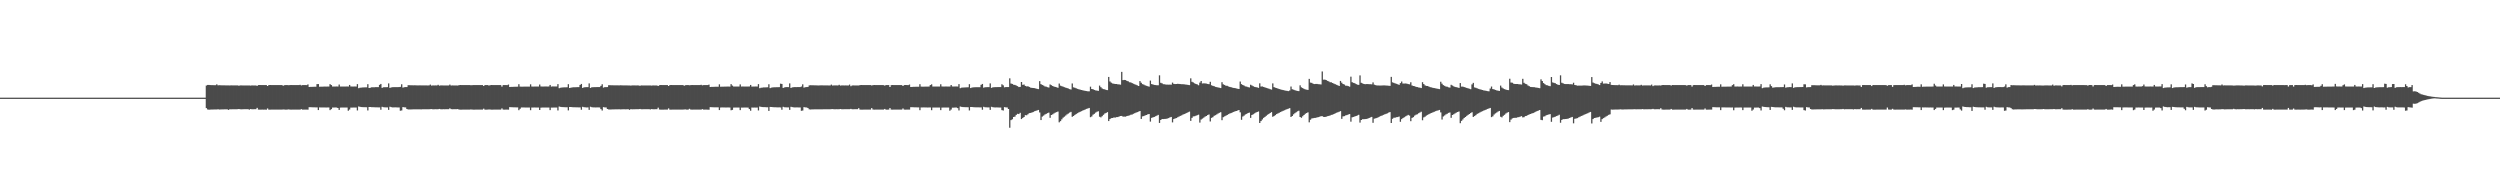 <?xml version="1.0" encoding="UTF-8"?>
<svg xmlns="http://www.w3.org/2000/svg" width="1920" height="150">
  <path d="M0 75.000h1v1.000H0zM1 75.000h1v1.000H1zM2 75.000h1v1.000H2zM3 75.000h1v1.000H3zM4 75.000h1v1.000H4zM5 75.000h1v1.000H5zM6 75.000h1v1.000H6zM7 75.000h1v1.000H7zM8 75.000h1v1.000H8zM9 75.000h1v1.000H9zM10 75.000h1v1.000H10zM11 75.000h1v1.000H11zM12 75.000h1v1.000H12zM13 75.000h1v1.000H13zM14 75.000h1v1.000H14zM15 75.000h1v1.000H15zM16 75.000h1v1.000H16zM17 75.000h1v1.000H17zM18 75.000h1v1.000H18zM19 75.000h1v1.000H19zM20 75.000h1v1.000H20zM21 75.000h1v1.000H21zM22 75.000h1v1.000H22zM23 75.000h1v1.000H23zM24 75.000h1v1.000H24zM25 75.000h1v1.000H25zM26 75.000h1v1.000H26zM27 75.000h1v1.000H27zM28 75.000h1v1.000H28zM29 75.000h1v1.000H29zM30 75.000h1v1.000H30zM31 75.000h1v1.000H31zM32 75.000h1v1.000H32zM33 75.000h1v1.000H33zM34 75.000h1v1.000H34zM35 75.000h1v1.000H35zM36 75.000h1v1.000H36zM37 75.000h1v1.000H37zM38 75.000h1v1.000H38zM39 75.000h1v1.000H39zM40 75.000h1v1.000H40zM41 75.000h1v1.000H41zM42 75.000h1v1.000H42zM43 75.000h1v1.000H43zM44 75.000h1v1.000H44zM45 75.000h1v1.000H45zM46 75.000h1v1.000H46zM47 75.000h1v1.000H47zM48 75.000h1v1.000H48zM49 75.000h1v1.000H49zM50 75.000h1v1.000H50zM51 75.000h1v1.000H51zM52 75.000h1v1.000H52zM53 75.000h1v1.000H53zM54 75.000h1v1.000H54zM55 75.000h1v1.000H55zM56 75.000h1v1.000H56zM57 75.000h1v1.000H57zM58 75.000h1v1.000H58zM59 75.000h1v1.000H59zM60 75.000h1v1.000H60zM61 75.000h1v1.000H61zM62 75.000h1v1.000H62zM63 75.000h1v1.000H63zM64 75.000h1v1.000H64zM65 75.000h1v1.000H65zM66 75.000h1v1.000H66zM67 75.000h1v1.000H67zM68 75.000h1v1.000H68zM69 75.000h1v1.000H69zM70 75.000h1v1.000H70zM71 75.000h1v1.000H71zM72 75.000h1v1.000H72zM73 75.000h1v1.000H73zM74 75.000h1v1.000H74zM75 75.000h1v1.000H75zM76 75.000h1v1.000H76zM77 75.000h1v1.000H77zM78 75.000h1v1.000H78zM79 75.000h1v1.000H79zM80 75.000h1v1.000H80zM81 75.000h1v1.000H81zM82 75.000h1v1.000H82zM83 75.000h1v1.000H83zM84 75.000h1v1.000H84zM85 75.000h1v1.000H85zM86 75.000h1v1.000H86zM87 75.000h1v1.000H87zM88 75.000h1v1.000H88zM89 75.000h1v1.000H89zM90 75.000h1v1.000H90zM91 75.000h1v1.000H91zM92 75.000h1v1.000H92zM93 75.000h1v1.000H93zM94 75.000h1v1.000H94zM95 75.000h1v1.000H95zM96 75.000h1v1.000H96zM97 75.000h1v1.000H97zM98 75.000h1v1.000H98zM99 75.000h1v1.000H99zM100 75.000h1v1.000H100zM101 75.000h1v1.000H101zM102 75.000h1v1.000H102zM103 75.000h1v1.000H103zM104 75.000h1v1.000H104zM105 75.000h1v1.000H105zM106 75.000h1v1.000H106zM107 75.000h1v1.000H107zM108 75.000h1v1.000H108zM109 75.000h1v1.000H109zM110 75.000h1v1.000H110zM111 75.000h1v1.000H111zM112 75.000h1v1.000H112zM113 75.000h1v1.000H113zM114 75.000h1v1.000H114zM115 75.000h1v1.000H115zM116 75.000h1v1.000H116zM117 75.000h1v1.000H117zM118 75.000h1v1.000H118zM119 75.000h1v1.000H119zM120 75.000h1v1.000H120zM121 75.000h1v1.000H121zM122 75.000h1v1.000H122zM123 75.000h1v1.000H123zM124 75.000h1v1.000H124zM125 75.000h1v1.000H125zM126 75.000h1v1.000H126zM127 75.000h1v1.000H127zM128 75.000h1v1.000H128zM129 75.000h1v1.000H129zM130 75.000h1v1.000H130zM131 75.000h1v1.000H131zM132 75.000h1v1.000H132zM133 75.000h1v1.000H133zM134 75.000h1v1.000H134zM135 75.000h1v1.000H135zM136 75.000h1v1.000H136zM137 75.000h1v1.000H137zM138 75.000h1v1.000H138zM139 75.000h1v1.000H139zM140 75.000h1v1.000H140zM141 75.000h1v1.000H141zM142 75.000h1v1.000H142zM143 75.000h1v1.000H143zM144 75.000h1v1.000H144zM145 75.000h1v1.000H145zM146 75.000h1v1.000H146zM147 75.000h1v1.000H147zM148 75.000h1v1.000H148zM149 75.000h1v1.000H149zM150 75.000h1v1.000H150zM151 75.000h1v1.000H151zM152 75.000h1v1.000H152zM153 75.000h1v1.000H153zM154 75.000h1v1.000H154zM155 75.000h1v1.000H155zM156 75.000h1v1.000H156zM157 75.000h1v1.000H157zM158 65.669h1v17.393H158zM159 65.216h1v18.847H159zM160 65.224h1v19.059H160zM161 65.320h1v18.865H161zM162 65.365h1v18.775H162zM163 65.380h1v18.732H163zM164 65.414h1v18.680H164zM165 65.453h1v18.616H165zM166 64.770h1v19.286H166zM167 65.547h1v18.383H167zM168 65.457h1v18.638H168zM169 65.492h1v18.554H169zM170 65.512h1v18.497H170zM171 65.534h1v18.464H171zM172 65.529h1v18.447H172zM173 65.572h1v18.395H173zM174 65.563h1v18.399H174zM175 65.605h1v18.820H175zM176 65.648h1v18.270H176zM177 65.521h1v18.469H177zM178 65.562h1v18.365H178zM179 65.592h1v18.324H179zM180 65.601h1v18.315H180zM181 65.579h1v18.352H181zM182 65.609h1v18.279H182zM183 65.853h1v17.877H183zM184 65.592h1v18.335H184zM185 65.596h1v18.366H185zM186 65.615h1v18.299H186zM187 65.632h1v18.258H187zM188 65.619h1v18.270H188zM189 65.617h1v18.270H189zM190 65.616h1v18.273H190zM191 65.619h1v18.620H191zM192 65.756h1v17.995H192zM193 65.599h1v18.322H193zM194 65.625h1v18.272H194zM195 65.624h1v18.247H195zM196 65.632h1v18.254H196zM197 65.955h1v16.864H197zM198 65.343h1v18.807H198zM199 65.293h1v18.940H199zM200 65.314h1v18.895H200zM201 65.320h1v18.876H201zM202 65.323h1v18.878H202zM203 65.333h1v18.854H203zM204 65.338h1v18.937H204zM205 66.064h1v17.218H205zM206 65.326h1v18.894H206zM207 65.290h1v18.926H207zM208 65.323h1v18.876H208zM209 65.335h1v18.857H209zM210 65.330h1v18.859H210zM211 65.337h1v18.857H211zM212 65.334h1v18.862H212zM213 65.348h1v18.839H213zM214 65.348h1v18.829H214zM215 65.350h1v18.832H215zM216 65.344h1v18.830H216zM217 65.823h1v18.246H217zM218 65.441h1v18.674H218zM219 65.310h1v18.926H219zM220 65.318h1v18.877H220zM221 65.458h1v18.559H221zM222 65.375h1v18.757H222zM223 65.302h1v18.931H223zM224 65.326h1v18.868H224zM225 65.324h1v18.865H225zM226 65.325h1v18.854H226zM227 65.341h1v18.844H227zM228 65.343h1v18.841H228zM229 65.344h1v18.840H229zM230 65.148h1v19.016H230zM231 65.577h1v18.261H231zM232 65.313h1v18.898H232zM233 65.323h1v18.875H233zM234 65.334h1v18.849H234zM235 65.359h1v18.829H235zM236 64.824h1v19.413H236zM237 66.828h1v15.485H237zM238 66.721h1v15.632H238zM239 66.704h1v15.687H239zM240 66.674h1v15.766H240zM241 66.634h1v15.812H241zM242 66.601h1v15.861H242zM243 64.611h1v17.872H243zM244 64.552h1v19.956H244zM245 66.590h1v15.890H245zM246 66.545h1v15.970H246zM247 66.555h1v15.954H247zM248 66.516h1v16.003H248zM249 66.475h1v16.047H249zM250 66.512h1v16.048H250zM251 66.479h1v16.066H251zM252 66.476h1v16.071H252zM253 64.594h1v19.976H253zM254 65.342h1v18.448H254zM255 66.454h1v16.137H255zM256 66.466h1v16.102H256zM257 66.448h1v16.097H257zM258 66.415h1v16.175H258zM259 66.451h1v16.510H259zM260 64.933h1v19.505H260zM261 66.461h1v16.164H261zM262 66.463h1v16.120H262zM263 66.463h1v16.101H263zM264 66.436h1v16.145H264zM265 66.443h1v16.139H265zM266 66.422h1v16.177H266zM267 66.433h1v18.592H267zM268 65.244h1v18.886H268zM269 66.419h1v16.228H269zM270 66.448h1v16.165H270zM271 66.436h1v16.156H271zM272 66.426h1v16.158H272zM273 66.432h1v16.166H273zM274 64.598h1v20.261H274zM275 67.758h1v14.005H275zM276 67.382h1v14.663H276zM277 67.259h1v14.960H277zM278 67.177h1v15.117H278zM279 67.122h1v15.204H279zM280 67.093h1v15.218H280zM281 67.050h1v15.317H281zM282 64.670h1v20.162H282zM283 67.598h1v14.558H283zM284 67.356h1v14.804H284zM285 67.044h1v15.280H285zM286 67.018h1v15.334H286zM287 67.019h1v15.377H287zM288 66.941h1v15.504H288zM289 66.927h1v15.519H289zM290 66.931h1v15.529H290zM291 65.156h1v17.349H291zM292 64.454h1v19.822H292zM293 67.482h1v14.560H293zM294 67.032h1v15.305H294zM295 66.976h1v15.477H295zM296 66.949h1v15.512H296zM297 66.930h1v15.563H297zM298 64.036h1v20.342H298zM299 67.503h1v14.455H299zM300 67.106h1v15.197H300zM301 66.988h1v15.494H301zM302 66.942h1v15.527H302zM303 66.919h1v15.527H303zM304 66.894h1v15.608H304zM305 66.898h1v15.612H305zM306 66.868h1v15.655H306zM307 66.724h1v18.334H307zM308 64.722h1v20.112H308zM309 67.279h1v14.954H309zM310 66.982h1v15.463H310zM311 66.885h1v15.586H311zM312 66.879h1v16.831H312zM313 65.446h1v18.613H313zM314 65.413h1v18.671H314zM315 65.492h1v18.582H315zM316 65.485h1v18.532H316zM317 65.524h1v18.457H317zM318 65.498h1v18.479H318zM319 65.549h1v18.439H319zM320 65.567h1v18.382H320zM321 65.596h1v18.353H321zM322 65.526h1v18.464H322zM323 65.585h1v18.415H323zM324 65.563h1v18.366H324zM325 65.588h1v18.336H325zM326 65.598h1v18.330H326zM327 65.604h1v18.315H327zM328 65.614h1v18.301H328zM329 65.598h1v18.302H329zM330 64.952h1v18.885H330zM331 65.718h1v18.036H331zM332 65.565h1v18.377H332zM333 65.619h1v18.293H333zM334 65.602h1v18.276H334zM335 65.625h1v18.267H335zM336 65.143h1v18.732H336zM337 65.782h1v17.865H337zM338 65.603h1v18.315H338zM339 65.611h1v18.343H339zM340 65.613h1v18.261H340zM341 65.630h1v18.261H341zM342 65.618h1v18.261H342zM343 65.626h1v18.254H343zM344 65.659h1v18.211H344zM345 64.997h1v18.199H345zM346 65.663h1v18.172H346zM347 65.591h1v18.326H347zM348 65.622h1v18.253H348zM349 65.637h1v18.232H349zM350 65.635h1v18.240H350zM351 65.691h1v18.087H351zM352 65.413h1v18.715H352zM353 65.290h1v18.928H353zM354 65.312h1v18.890H354zM355 65.332h1v18.864H355zM356 65.333h1v18.856H356zM357 65.333h1v18.856H357zM358 65.341h1v18.847H358zM359 65.341h1v18.849H359zM360 65.347h1v18.832H360zM361 65.438h1v18.635H361zM362 65.441h1v18.696H362zM363 65.313h1v18.914H363zM364 65.331h1v18.872H364zM365 65.341h1v18.847H365zM366 65.339h1v18.846H366zM367 65.341h1v18.846H367zM368 65.348h1v18.833H368zM369 65.354h1v18.829H369zM370 65.351h1v18.829H370zM371 66.040h1v17.412H371zM372 65.320h1v18.886H372zM373 65.308h1v18.917H373zM374 65.329h1v18.864H374zM375 65.679h1v18.405H375zM376 65.441h1v18.683H376zM377 65.293h1v18.934H377zM378 65.320h1v18.880H378zM379 65.327h1v18.865H379zM380 65.340h1v18.854H380zM381 65.341h1v18.847H381zM382 65.346h1v18.838H382zM383 65.336h1v18.852H383zM384 65.335h1v18.840H384zM385 66.529h1v16.707H385zM386 65.336h1v18.842H386zM387 65.311h1v18.907H387zM388 65.331h1v18.852H388zM389 65.359h1v18.835H389zM390 64.942h1v19.263H390zM391 66.816h1v15.483H391zM392 66.689h1v15.640H392zM393 66.705h1v15.664H393zM394 66.670h1v15.743H394zM395 66.632h1v15.811H395zM396 66.613h1v15.858H396zM397 66.582h1v15.887H397zM398 64.674h1v19.959H398zM399 66.534h1v16.983H399zM400 66.556h1v15.981H400zM401 66.553h1v15.960H401zM402 66.512h1v16.016H402zM403 66.520h1v16.052H403zM404 66.496h1v16.085H404zM405 66.488h1v16.078H405zM406 66.493h1v16.099H406zM407 64.759h1v19.884H407zM408 66.465h1v16.136H408zM409 66.487h1v16.083H409zM410 66.434h1v16.111H410zM411 66.452h1v16.122H411zM412 66.441h1v16.125H412zM413 66.445h1v16.153H413zM414 64.910h1v19.573H414zM415 66.421h1v16.248H415zM416 66.442h1v16.140H416zM417 66.443h1v16.151H417zM418 66.420h1v16.160H418zM419 66.411h1v16.180H419zM420 66.456h1v16.104H420zM421 66.400h1v16.198H421zM422 65.218h1v19.375H422zM423 66.520h1v16.126H423zM424 66.374h1v16.251H424zM425 66.423h1v16.177H425zM426 66.396h1v16.212H426zM427 66.399h1v16.207H427zM428 64.603h1v20.252H428zM429 67.750h1v14.051H429zM430 67.404h1v14.686H430zM431 67.229h1v14.981H431zM432 67.119h1v15.171H432zM433 67.096h1v15.217H433zM434 67.056h1v15.309H434zM435 67.033h1v15.361H435zM436 64.672h1v20.140H436zM437 67.598h1v14.561H437zM438 67.340h1v14.841H438zM439 67.110h1v15.206H439zM440 67.031h1v15.338H440zM441 67.012h1v15.389H441zM442 66.973h1v15.467H442zM443 66.943h1v15.513H443zM444 66.939h1v15.530H444zM445 65.215h1v17.281H445zM446 64.458h1v19.808H446zM447 67.513h1v14.498H447zM448 67.059h1v15.282H448zM449 66.951h1v15.484H449zM450 66.899h1v15.632H450zM451 66.931h1v15.565H451zM452 64.044h1v20.321H452zM453 67.510h1v14.481H453zM454 67.039h1v15.286H454zM455 66.970h1v15.490H455zM456 66.902h1v15.580H456zM457 66.930h1v15.591H457zM458 66.885h1v15.610H458zM459 66.863h1v15.630H459zM460 66.874h1v15.644H460zM461 65.970h1v17.840H461zM462 64.728h1v20.149H462zM463 67.256h1v15.035H463zM464 66.934h1v15.537H464zM465 66.894h1v15.630H465zM466 66.870h1v16.839H466zM467 65.428h1v18.626H467zM468 65.418h1v18.694H468zM469 65.497h1v18.568H469zM470 65.491h1v18.513H470zM471 65.516h1v18.478H471zM472 65.527h1v18.449H472zM473 65.528h1v18.447H473zM474 65.553h1v18.428H474zM475 65.596h1v18.305H475zM476 65.497h1v18.501H476zM477 65.547h1v18.438H477zM478 65.598h1v18.333H478zM479 65.588h1v18.341H479zM480 65.580h1v18.362H480zM481 65.598h1v18.304H481zM482 65.612h1v18.278H482zM483 65.641h1v18.731H483zM484 65.728h1v18.077H484zM485 65.571h1v18.383H485zM486 65.604h1v18.299H486zM487 65.609h1v18.283H487zM488 65.621h1v18.268H488zM489 65.606h1v18.275H489zM490 65.640h1v18.244H490zM491 65.908h1v17.779H491zM492 65.594h1v18.323H492zM493 65.625h1v18.306H493zM494 65.617h1v18.258H494zM495 65.630h1v18.241H495zM496 65.635h1v18.245H496zM497 65.626h1v18.253H497zM498 65.636h1v18.239H498zM499 65.644h1v18.412H499zM500 65.750h1v17.999H500zM501 65.595h1v18.325H501zM502 65.629h1v18.269H502zM503 65.642h1v18.233H503zM504 65.623h1v18.235H504zM505 66.026h1v16.678H505zM506 65.417h1v18.723H506zM507 65.295h1v18.940H507zM508 65.318h1v18.884H508zM509 65.328h1v18.873H509zM510 65.334h1v18.863H510zM511 65.340h1v18.854H511zM512 65.347h1v18.838H512zM513 66.073h1v17.197H513zM514 65.342h1v18.868H514zM515 65.296h1v18.928H515zM516 65.325h1v18.874H516zM517 65.337h1v18.852H517zM518 65.330h1v18.848H518zM519 65.338h1v18.852H519zM520 65.339h1v18.855H520zM521 65.334h1v18.846H521zM522 65.330h1v18.847H522zM523 65.344h1v18.836H523zM524 65.343h1v18.829H524zM525 65.844h1v18.242H525zM526 65.451h1v18.561H526zM527 65.312h1v18.915H527zM528 65.330h1v18.864H528zM529 65.474h1v18.087H529zM530 65.375h1v18.756H530zM531 65.296h1v18.924H531zM532 65.312h1v18.883H532zM533 65.338h1v18.858H533zM534 65.342h1v18.845H534zM535 65.348h1v18.842H535zM536 65.343h1v18.838H536zM537 65.343h1v18.855H537zM538 65.143h1v19.038H538zM539 65.560h1v18.271H539zM540 65.314h1v18.911H540zM541 65.311h1v18.879H541zM542 65.343h1v18.849H542zM543 65.335h1v18.908H543zM544 64.994h1v19.261H544zM545 66.827h1v15.440H545zM546 66.730h1v15.602H546zM547 66.719h1v15.657H547zM548 66.683h1v15.723H548zM549 66.632h1v15.793H549zM550 66.603h1v15.851H550zM551 66.602h1v15.851H551zM552 64.744h1v19.788H552zM553 66.587h1v16.000H553zM554 66.562h1v15.939H554zM555 66.542h1v15.966H555zM556 66.519h1v16.004H556zM557 66.513h1v16.047H557zM558 66.481h1v16.062H558zM559 66.483h1v16.050H559zM560 66.489h1v16.092H560zM561 64.598h1v20.067H561zM562 65.727h1v18.668H562zM563 66.446h1v16.170H563zM564 66.474h1v16.113H564zM565 66.480h1v16.102H565zM566 66.462h1v16.125H566zM567 66.452h1v16.146H567zM568 64.817h1v19.744H568zM569 66.450h1v16.191H569zM570 66.430h1v16.187H570zM571 66.449h1v16.139H571zM572 66.466h1v16.124H572zM573 66.455h1v16.139H573zM574 66.442h1v16.190H574zM575 66.429h1v17.322H575zM576 65.244h1v19.785H576zM577 66.505h1v16.104H577zM578 66.440h1v16.195H578zM579 66.437h1v16.165H579zM580 66.423h1v16.194H580zM581 66.445h1v16.153H581zM582 64.595h1v20.254H582zM583 67.755h1v14.040H583zM584 67.387h1v14.700H584zM585 67.253h1v14.968H585zM586 67.140h1v15.115H586zM587 67.097h1v15.182H587zM588 67.078h1v15.280H588zM589 67.032h1v15.366H589zM590 64.697h1v20.483H590zM591 67.687h1v14.437H591zM592 67.297h1v14.868H592zM593 67.098h1v15.203H593zM594 67.024h1v15.332H594zM595 67.010h1v15.372H595zM596 66.947h1v15.484H596zM597 66.967h1v15.524H597zM598 66.935h1v15.509H598zM599 64.278h1v18.252H599zM600 64.461h1v19.829H600zM601 67.515h1v14.526H601zM602 67.115h1v15.266H602zM603 66.910h1v15.537H603zM604 66.891h1v15.597H604zM605 66.938h1v15.539H605zM606 64.055h1v20.318H606zM607 67.521h1v14.479H607zM608 67.052h1v15.236H608zM609 66.947h1v15.462H609zM610 66.878h1v15.639H610zM611 66.927h1v15.571H611zM612 66.875h1v15.630H612zM613 66.849h1v15.661H613zM614 66.860h1v15.651H614zM615 66.464h1v18.616H615zM616 64.743h1v20.140H616zM617 67.261h1v15.026H617zM618 66.949h1v15.528H618zM619 66.869h1v15.667H619zM620 66.790h1v16.191H620zM621 65.586h1v18.358H621zM622 65.442h1v18.672H622zM623 65.490h1v18.535H623zM624 65.507h1v18.512H624zM625 65.530h1v18.454H625zM626 65.542h1v18.434H626zM627 65.571h1v18.399H627zM628 65.612h1v18.350H628zM629 65.585h1v18.372H629zM630 65.524h1v18.467H630zM631 65.543h1v18.413H631zM632 65.568h1v18.362H632zM633 65.573h1v18.351H633zM634 65.599h1v18.318H634zM635 65.598h1v18.318H635zM636 65.616h1v18.308H636zM637 65.618h1v18.274H637zM638 64.957h1v18.861H638zM639 65.715h1v18.057H639zM640 65.573h1v18.366H640zM641 65.607h1v18.289H641zM642 65.610h1v18.276H642zM643 65.620h1v18.272H643zM644 65.137h1v18.734H644zM645 65.740h1v17.983H645zM646 65.575h1v18.362H646zM647 65.611h1v18.288H647zM648 65.627h1v18.257H648zM649 65.604h1v18.261H649zM650 65.637h1v18.243H650zM651 65.652h1v18.231H651zM652 64.984h1v18.900H652zM653 66.209h1v17.391H653zM654 65.627h1v18.287H654zM655 65.591h1v18.333H655zM656 65.630h1v18.238H656zM657 65.639h1v18.233H657zM658 65.652h1v18.212H658zM659 65.660h1v17.438H659zM660 65.364h1v18.787H660zM661 65.295h1v18.935H661zM662 65.324h1v18.882H662zM663 65.331h1v18.866H663zM664 65.332h1v18.861H664zM665 65.332h1v18.856H665zM666 65.327h1v18.857H666zM667 65.347h1v18.838H667zM668 65.336h1v18.839H668zM669 65.627h1v17.393H669zM670 65.359h1v18.760H670zM671 65.305h1v18.910H671zM672 65.337h1v18.861H672zM673 65.338h1v18.854H673zM674 65.345h1v18.844H674zM675 65.343h1v18.851H675zM676 65.349h1v18.837H676zM677 65.355h1v18.832H677zM678 65.360h1v18.820H678zM679 65.731h1v17.943H679zM680 65.310h1v18.910H680zM681 65.313h1v18.893H681zM682 65.335h1v18.854H682zM683 66.833h1v16.144H683zM684 65.377h1v18.782H684zM685 65.295h1v18.923H685zM686 65.319h1v18.876H686zM687 65.336h1v18.854H687zM688 65.331h1v18.862H688zM689 65.346h1v18.837H689zM690 65.345h1v18.842H690zM691 65.336h1v18.855H691zM692 65.354h1v18.825H692zM693 66.051h1v17.275H693zM694 65.326h1v18.873H694zM695 65.294h1v18.925H695zM696 65.325h1v18.871H696zM697 65.393h1v18.785H697zM698 64.939h1v19.259H698zM699 66.815h1v15.516H699zM700 66.741h1v15.612H700zM701 66.679h1v15.712H701zM702 66.660h1v15.772H702zM703 66.603h1v15.851H703zM704 66.610h1v15.875H704zM705 66.618h1v15.861H705zM706 64.678h1v19.958H706zM707 66.517h1v16.001H707zM708 66.569h1v15.958H708zM709 66.544h1v15.949H709zM710 66.524h1v15.997H710zM711 66.504h1v16.045H711zM712 66.501h1v16.083H712zM713 66.461h1v16.095H713zM714 65.351h1v17.194H714zM715 64.757h1v19.887H715zM716 66.432h1v16.179H716zM717 66.463h1v16.114H717zM718 66.471h1v16.101H718zM719 66.474h1v16.114H719zM720 66.456h1v16.151H720zM721 66.445h1v16.117H721zM722 64.713h1v19.848H722zM723 66.428h1v16.185H723zM724 66.443h1v16.148H724zM725 66.435h1v16.170H725zM726 66.426h1v16.139H726zM727 66.452h1v16.139H727zM728 66.445h1v16.161H728zM729 66.447h1v18.587H729zM730 65.257h1v18.875H730zM731 66.429h1v16.237H731zM732 66.433h1v16.244H732zM733 66.404h1v16.195H733zM734 66.414h1v16.187H734zM735 66.440h1v16.618H735zM736 64.595h1v20.262H736zM737 67.746h1v14.055H737zM738 67.336h1v14.732H738zM739 67.236h1v14.997H739zM740 67.154h1v15.128H740zM741 67.107h1v15.207H741zM742 67.083h1v15.243H742zM743 67.019h1v15.347H743zM744 64.673h1v20.158H744zM745 67.614h1v14.547H745zM746 67.207h1v14.955H746zM747 67.096h1v15.224H747zM748 67.036h1v15.328H748zM749 66.991h1v15.423H749zM750 66.992h1v15.433H750zM751 66.970h1v15.478H751zM752 66.952h1v15.530H752zM753 65.148h1v17.315H753zM754 64.453h1v19.810H754zM755 67.323h1v14.709H755zM756 67.017h1v15.343H756zM757 66.945h1v15.507H757zM758 66.926h1v15.555H758zM759 66.898h1v15.595H759zM760 64.070h1v20.294H760zM761 67.507h1v14.508H761zM762 67.088h1v15.263H762zM763 66.953h1v15.528H763zM764 66.911h1v15.606H764zM765 66.901h1v15.561H765zM766 66.881h1v15.650H766zM767 66.870h1v15.696H767zM768 66.889h1v15.699H768zM769 64.730h1v19.839H769zM770 65.536h1v19.340H770zM771 67.067h1v15.232H771zM772 66.864h1v15.625H772zM773 66.892h1v15.632H773zM774 66.876h1v16.819H774zM775 60.156h1v37.938H775zM776 64.163h1v28.079H776zM777 64.458h1v27.138H777zM778 65.083h1v24.757H778zM779 65.253h1v24.310H779zM780 65.699h1v22.505H780zM781 66.147h1v21.241H781zM782 66.887h1v20.712H782zM783 66.699h1v19.939H783zM784 62.957h1v28.464H784zM785 65.127h1v25.434H785zM786 64.918h1v24.929H786zM787 65.985h1v22.434H787zM788 66.356h1v22.145H788zM789 66.243h1v21.531H789zM790 66.779h1v20.088H790zM791 67.266h1v19.442H791zM792 67.504h1v18.924H792zM793 67.578h1v18.466H793zM794 67.688h1v17.778H794zM795 67.966h1v17.170H795zM796 68.234h1v16.555H796zM797 68.429h1v16.020H797zM798 62.295h1v24.088H798zM799 64.639h1v27.567H799zM800 65.224h1v24.323H800zM801 65.680h1v23.108H801zM802 66.345h1v21.619H802zM803 66.553h1v20.916H803zM804 66.955h1v19.908H804zM805 67.220h1v19.281H805zM806 64.871h1v25.608H806zM807 65.412h1v22.895H807zM808 66.052h1v21.731H808zM809 66.511h1v20.558H809zM810 66.755h1v19.747H810zM811 67.040h1v19.077H811zM812 67.418h1v18.214H812zM813 64.141h1v29.824H813zM814 65.794h1v27.243H814zM815 66.186h1v25.467H815zM816 66.547h1v23.815H816zM817 66.983h1v22.602H817zM818 67.350h1v21.396H818zM819 67.615h1v20.265H819zM820 67.975h1v19.225H820zM821 68.435h1v18.051H821zM822 68.782h1v17.148H822zM823 64.110h1v25.568H823zM824 67.077h1v21.989H824zM825 67.393h1v20.873H825zM826 67.809h1v19.798H826zM827 68.228h1v18.693H827zM828 68.542h1v17.828H828zM829 68.793h1v17.101H829zM830 69.109h1v16.271H830zM831 69.343h1v15.584H831zM832 69.591h1v14.940H832zM833 69.790h1v14.288H833zM834 69.961h1v13.666H834zM835 70.146h1v13.139H835zM836 70.168h1v12.726H836zM837 66.543h1v23.461H837zM838 68.361h1v21.078H838zM839 68.570h1v19.504H839zM840 69.058h1v18.326H840zM841 69.427h1v17.067H841zM842 69.563h1v16.242H842zM843 69.767h1v15.665H843zM844 65.749h1v23.887H844zM845 66.993h1v23.175H845zM846 67.929h1v21.310H846zM847 68.446h1v19.721H847zM848 68.628h1v18.576H848zM849 69.084h1v17.652H849zM850 69.201h1v16.899H850zM851 59.097h1v33.867H851zM852 62.575h1v28.879H852zM853 63.488h1v27.234H853zM854 64.099h1v26.505H854zM855 64.305h1v25.927H855zM856 64.531h1v25.798H856zM857 64.524h1v25.414H857zM858 64.786h1v25.144H858zM859 64.799h1v24.696H859zM860 65.027h1v24.082H860zM861 55.185h1v33.832H861zM862 61.520h1v28.087H862zM863 61.377h1v28.174H863zM864 61.485h1v28.124H864zM865 62.161h1v26.947H865zM866 62.478h1v26.429H866zM867 63.203h1v25.422H867zM868 63.282h1v24.810H868zM869 63.800h1v24.152H869zM870 64.311h1v23.101H870zM871 64.717h1v22.219H871zM872 65.146h1v21.345H872zM873 65.563h1v20.545H873zM874 66.073h1v19.638H874zM875 62.248h1v22.994H875zM876 63.541h1v27.797H876zM877 64.590h1v24.788H877zM878 64.959h1v24.176H878zM879 65.554h1v23.050H879zM880 65.884h1v22.457H880zM881 66.222h1v21.609H881zM882 66.568h1v20.974H882zM883 61.921h1v31.469H883zM884 64.546h1v25.977H884zM885 64.889h1v25.213H885zM886 65.217h1v24.587H886zM887 65.336h1v23.945H887zM888 65.499h1v23.350H888zM889 65.482h1v22.734H889zM890 57.861h1v36.529H890zM891 63.614h1v28.533H891zM892 64.024h1v27.375H892zM893 64.640h1v26.802H893zM894 64.707h1v26.632H894zM895 64.964h1v26.301H895zM896 64.953h1v26.054H896zM897 65.023h1v25.727H897zM898 64.980h1v25.159H898zM899 65.044h1v24.743H899zM900 63.445h1v30.574H900zM901 64.430h1v26.999H901zM902 64.568h1v26.394H902zM903 64.505h1v26.168H903zM904 64.381h1v25.655H904zM905 64.446h1v25.114H905zM906 64.565h1v24.401H906zM907 64.659h1v23.946H907zM908 64.645h1v23.376H908zM909 64.745h1v22.866H909zM910 64.897h1v22.293H910zM911 65.041h1v21.684H911zM912 65.246h1v20.923H912zM913 65.393h1v20.338H913zM914 60.182h1v32.638H914zM915 62.806h1v27.691H915zM916 63.314h1v26.105H916zM917 64.007h1v25.280H917zM918 64.530h1v24.341H918zM919 64.835h1v23.622H919zM920 65.503h1v22.587H920zM921 63.427h1v30.719H921zM922 62.224h1v29.602H922zM923 64.092h1v26.982H923zM924 64.000h1v26.344H924zM925 64.034h1v25.584H925zM926 64.187h1v24.880H926zM927 64.440h1v23.922H927zM928 64.686h1v23.227H928zM929 62.844h1v30.438H929zM930 65.497h1v25.025H930zM931 65.967h1v24.029H931zM932 66.201h1v22.709H932zM933 66.730h1v21.726H933zM934 66.938h1v20.936H934zM935 67.195h1v20.016H935zM936 67.369h1v19.245H936zM937 67.660h1v18.502H937zM938 63.145h1v29.163H938zM939 64.754h1v25.259H939zM940 65.214h1v24.184H940zM941 65.838h1v23.040H941zM942 65.910h1v22.393H942zM943 66.401h1v21.278H943zM944 66.760h1v20.431H944zM945 66.993h1v19.863H945zM946 67.327h1v19.062H946zM947 67.517h1v18.427H947zM948 67.657h1v17.866H948zM949 67.937h1v17.286H949zM950 68.136h1v16.751H950zM951 68.342h1v16.161H951zM952 62.631h1v23.648H952zM953 64.609h1v27.397H953zM954 65.270h1v24.212H954zM955 65.717h1v23.086H955zM956 66.336h1v21.573H956zM957 66.501h1v20.943H957zM958 66.900h1v19.909H958zM959 67.160h1v19.325H959zM960 65.072h1v25.431H960zM961 65.657h1v22.677H961zM962 66.208h1v21.539H962zM963 66.707h1v20.365H963zM964 66.924h1v19.531H964zM965 67.119h1v18.895H965zM966 67.502h1v18.101H966zM967 64.017h1v30.456H967zM968 66.446h1v26.512H968zM969 66.418h1v25.349H969zM970 66.745h1v23.770H970zM971 67.124h1v22.673H971zM972 67.476h1v21.468H972zM973 67.774h1v20.361H973zM974 68.086h1v19.393H974zM975 68.493h1v18.267H975zM976 68.835h1v17.279H976zM977 64.044h1v25.683H977zM978 66.909h1v22.229H978zM979 67.378h1v21.068H979zM980 67.635h1v19.970H980zM981 68.031h1v19.042H981zM982 68.403h1v18.164H982zM983 68.639h1v17.416H983zM984 68.954h1v16.594H984zM985 69.178h1v15.917H985zM986 69.418h1v15.292H986zM987 69.621h1v14.625H987zM988 69.795h1v13.996H988zM989 69.975h1v13.473H989zM990 69.496h1v13.555H990zM991 66.451h1v23.401H991zM992 68.559h1v20.538H992zM993 68.855h1v18.972H993zM994 69.252h1v17.683H994zM995 69.627h1v16.611H995zM996 69.845h1v15.677H996zM997 69.987h1v15.054H997zM998 65.537h1v24.295H998zM999 67.090h1v23.388H999zM1000 67.645h1v21.662H1000zM1001 68.270h1v20.061H1001zM1002 68.662h1v18.704H1002zM1003 68.886h1v17.973H1003zM1004 69.060h1v17.200H1004zM1005 60.567h1v33.386H1005zM1006 63.437h1v28.513H1006zM1007 63.639h1v27.360H1007zM1008 64.317h1v26.475H1008zM1009 64.540h1v26.052H1009zM1010 64.483h1v26.040H1010zM1011 64.485h1v25.701H1011zM1012 64.669h1v25.301H1012zM1013 64.713h1v24.936H1013zM1014 64.870h1v24.371H1014zM1015 54.883h1v34.351H1015zM1016 61.174h1v28.573H1016zM1017 61.132h1v28.702H1017zM1018 61.432h1v28.232H1018zM1019 62.108h1v27.127H1019zM1020 62.442h1v26.613H1020zM1021 63.108h1v25.595H1021zM1022 63.235h1v24.997H1022zM1023 63.751h1v24.300H1023zM1024 64.271h1v23.260H1024zM1025 64.675h1v22.373H1025zM1026 65.110h1v21.482H1026zM1027 65.547h1v20.671H1027zM1028 66.061h1v19.751H1028zM1029 62.152h1v23.188H1029zM1030 63.468h1v27.812H1030zM1031 64.520h1v24.897H1031zM1032 64.895h1v24.293H1032zM1033 65.805h1v22.839H1033zM1034 65.845h1v22.530H1034zM1035 66.172h1v21.715H1035zM1036 66.552h1v21.027H1036zM1037 58.896h1v34.557H1037zM1038 63.107h1v27.017H1038zM1039 63.649h1v26.167H1039zM1040 63.896h1v25.571H1040zM1041 64.545h1v24.554H1041zM1042 65.014h1v23.646H1042zM1043 65.199h1v22.967H1043zM1044 57.895h1v36.273H1044zM1045 63.606h1v28.549H1045zM1046 64.063h1v27.463H1046zM1047 64.534h1v27.006H1047zM1048 64.656h1v26.776H1048zM1049 64.567h1v26.751H1049zM1050 64.568h1v26.495H1050zM1051 64.668h1v25.942H1051zM1052 64.655h1v25.498H1052zM1053 64.772h1v25.007H1053zM1054 63.259h1v31.073H1054zM1055 65.049h1v26.111H1055zM1056 65.404h1v25.463H1056zM1057 65.662h1v24.905H1057zM1058 65.630h1v24.443H1058zM1059 65.680h1v23.918H1059zM1060 65.677h1v23.375H1060zM1061 65.639h1v23.087H1061zM1062 65.566h1v22.666H1062zM1063 65.603h1v22.212H1063zM1064 65.685h1v21.760H1064zM1065 65.725h1v21.296H1065zM1066 65.853h1v20.636H1066zM1067 65.954h1v20.114H1067zM1068 59.042h1v35.444H1068zM1069 63.248h1v27.984H1069zM1070 63.660h1v26.771H1070zM1071 64.070h1v26.316H1071zM1072 64.357h1v25.646H1072zM1073 64.724h1v25.170H1073zM1074 65.201h1v24.309H1074zM1075 63.828h1v29.706H1075zM1076 62.607h1v28.878H1076zM1077 64.148h1v26.544H1077zM1078 64.165h1v25.905H1078zM1079 64.104h1v25.310H1079zM1080 64.267h1v24.588H1080zM1081 64.540h1v23.693H1081zM1082 64.756h1v24.042H1082zM1083 63.167h1v29.911H1083zM1084 65.637h1v24.871H1084zM1085 66.049h1v23.928H1085zM1086 66.181h1v22.592H1086zM1087 66.699h1v21.421H1087zM1088 66.862h1v20.883H1088zM1089 67.181h1v19.805H1089zM1090 67.322h1v19.081H1090zM1091 67.639h1v18.187H1091zM1092 63.120h1v29.268H1092zM1093 64.573h1v25.600H1093zM1094 65.586h1v23.997H1094zM1095 66.007h1v22.766H1095zM1096 66.061h1v22.149H1096zM1097 66.578h1v21.050H1097zM1098 66.952h1v20.126H1098zM1099 67.142h1v19.567H1099zM1100 67.486h1v18.782H1100zM1101 67.649h1v18.189H1101zM1102 67.861h1v17.543H1102zM1103 68.062h1v16.981H1103zM1104 68.261h1v16.520H1104zM1105 68.453h1v15.956H1105zM1106 62.787h1v23.510H1106zM1107 64.279h1v27.543H1107zM1108 65.358h1v24.096H1108zM1109 65.890h1v22.811H1109zM1110 66.467h1v21.376H1110zM1111 66.590h1v20.753H1111zM1112 67.062h1v19.621H1112zM1113 67.293h1v19.105H1113zM1114 65.113h1v25.381H1114zM1115 65.698h1v22.622H1115zM1116 66.291h1v21.464H1116zM1117 66.749h1v20.317H1117zM1118 66.966h1v19.515H1118zM1119 67.196h1v18.830H1119zM1120 67.555h1v18.067H1120zM1121 63.815h1v30.821H1121zM1122 66.531h1v26.315H1122zM1123 66.487h1v25.267H1123zM1124 66.842h1v23.740H1124zM1125 67.191h1v22.656H1125zM1126 67.532h1v21.464H1126zM1127 67.842h1v20.365H1127zM1128 68.138h1v19.422H1128zM1129 68.528h1v18.311H1129zM1130 64.828h1v21.367H1130zM1131 63.641h1v26.162H1131zM1132 67.129h1v22.032H1132zM1133 67.430h1v20.992H1133zM1134 67.841h1v19.627H1134zM1135 68.226h1v18.744H1135zM1136 68.577h1v17.831H1136zM1137 68.799h1v17.042H1137zM1138 69.117h1v16.292H1138zM1139 69.402h1v15.555H1139zM1140 69.607h1v14.950H1140zM1141 69.798h1v14.302H1141zM1142 69.970h1v13.679H1142zM1143 70.158h1v13.144H1143zM1144 67.977h1v14.936H1144zM1145 66.477h1v23.477H1145zM1146 68.421h1v20.926H1146zM1147 68.649h1v19.333H1147zM1148 69.056h1v18.040H1148zM1149 69.450h1v16.977H1149zM1150 69.636h1v16.071H1150zM1151 69.834h1v15.364H1151zM1152 65.721h1v23.954H1152zM1153 67.201h1v22.971H1153zM1154 67.943h1v20.989H1154zM1155 68.450h1v19.708H1155zM1156 68.789h1v18.408H1156zM1157 69.095h1v17.442H1157zM1158 69.214h1v16.878H1158zM1159 60.465h1v33.319H1159zM1160 63.377h1v28.492H1160zM1161 63.565h1v27.386H1161zM1162 64.261h1v26.307H1162zM1163 64.523h1v25.955H1163zM1164 64.535h1v25.948H1164zM1165 64.492h1v25.616H1165zM1166 64.708h1v25.259H1166zM1167 64.760h1v24.854H1167zM1168 64.931h1v24.282H1168zM1169 60.516h1v29.668H1169zM1170 63.595h1v26.438H1170zM1171 64.357h1v24.776H1171zM1172 64.690h1v24.307H1172zM1173 65.631h1v22.689H1173zM1174 66.226h1v21.639H1174zM1175 66.743h1v20.785H1175zM1176 66.843h1v20.235H1176zM1177 66.903h1v19.916H1177zM1178 66.982h1v19.319H1178zM1179 67.248h1v18.555H1179zM1180 67.340h1v17.965H1180zM1181 67.541h1v17.411H1181zM1182 67.714h1v16.742H1182zM1183 60.926h1v31.114H1183zM1184 62.243h1v30.093H1184zM1185 63.792h1v25.781H1185zM1186 64.605h1v24.674H1186zM1187 65.378h1v23.127H1187zM1188 65.546h1v22.673H1188zM1189 65.935h1v21.998H1189zM1190 66.210h1v21.464H1190zM1191 59.112h1v34.413H1191zM1192 63.270h1v27.029H1192zM1193 63.628h1v26.356H1193zM1194 63.947h1v25.636H1194zM1195 64.549h1v24.593H1195zM1196 65.099h1v23.637H1196zM1197 65.289h1v22.847H1197zM1198 57.872h1v36.363H1198zM1199 63.529h1v28.559H1199zM1200 63.984h1v27.493H1200zM1201 64.437h1v27.052H1201zM1202 64.586h1v26.800H1202zM1203 64.574h1v26.698H1203zM1204 64.581h1v26.451H1204zM1205 64.679h1v25.938H1205zM1206 64.670h1v25.487H1206zM1207 64.803h1v24.999H1207zM1208 63.532h1v31.176H1208zM1209 65.274h1v25.985H1209zM1210 65.483h1v25.475H1210zM1211 65.795h1v24.906H1211zM1212 65.740h1v24.328H1212zM1213 65.763h1v23.840H1213zM1214 65.723h1v23.313H1214zM1215 65.696h1v23.012H1215zM1216 65.588h1v22.582H1216zM1217 65.629h1v22.101H1217zM1218 65.690h1v21.673H1218zM1219 65.738h1v21.186H1219zM1220 65.888h1v20.495H1220zM1221 65.982h1v19.976H1221zM1222 59.167h1v35.666H1222zM1223 63.384h1v28.065H1223zM1224 63.877h1v26.747H1224zM1225 64.257h1v26.238H1225zM1226 64.481h1v25.730H1226zM1227 64.822h1v25.207H1227zM1228 65.318h1v24.263H1228zM1229 63.706h1v29.868H1229zM1230 62.513h1v28.964H1230zM1231 64.195h1v26.528H1231zM1232 64.144h1v25.996H1232zM1233 64.122h1v25.302H1233zM1234 64.289h1v24.586H1234zM1235 64.527h1v23.687H1235zM1236 63.007h1v24.791H1236zM1237 65.199h1v18.949H1237zM1238 65.290h1v18.956H1238zM1239 65.306h1v18.842H1239zM1240 65.359h1v18.781H1240zM1241 65.379h1v18.740H1241zM1242 65.415h1v18.684H1242zM1243 65.012h1v19.064H1243zM1244 65.497h1v18.483H1244zM1245 65.427h1v18.659H1245zM1246 65.465h1v18.638H1246zM1247 65.492h1v18.515H1247zM1248 65.515h1v18.484H1248zM1249 65.531h1v18.483H1249zM1250 65.540h1v18.440H1250zM1251 65.549h1v18.415H1251zM1252 65.553h1v18.398H1252zM1253 65.573h1v18.377H1253zM1254 64.861h1v19.040H1254zM1255 65.681h1v18.161H1255zM1256 65.554h1v18.421H1256zM1257 65.563h1v18.353H1257zM1258 65.601h1v18.330H1258zM1259 65.597h1v18.302H1259zM1260 65.116h1v18.779H1260zM1261 65.705h1v18.078H1261zM1262 65.579h1v18.369H1262zM1263 65.589h1v18.341H1263zM1264 65.591h1v18.303H1264zM1265 65.610h1v18.283H1265zM1266 65.607h1v18.280H1266zM1267 65.629h1v18.283H1267zM1268 64.986h1v18.894H1268zM1269 66.171h1v17.448H1269zM1270 65.646h1v18.274H1270zM1271 65.582h1v18.358H1271zM1272 65.622h1v18.256H1272zM1273 65.615h1v18.260H1273zM1274 65.607h1v18.284H1274zM1275 65.673h1v17.437H1275zM1276 65.349h1v18.789H1276zM1277 65.294h1v18.941H1277zM1278 65.309h1v18.900H1278zM1279 65.320h1v18.872H1279zM1280 65.330h1v18.862H1280zM1281 65.338h1v18.857H1281zM1282 65.340h1v18.834H1282zM1283 65.715h1v17.936H1283zM1284 65.301h1v18.922H1284zM1285 65.322h1v18.887H1285zM1286 65.320h1v18.871H1286zM1287 65.335h1v18.857H1287zM1288 65.341h1v18.851H1288zM1289 65.332h1v18.846H1289zM1290 65.340h1v18.849H1290zM1291 65.344h1v18.833H1291zM1292 65.347h1v18.834H1292zM1293 65.340h1v18.844H1293zM1294 65.357h1v18.816H1294zM1295 65.732h1v17.935H1295zM1296 65.311h1v18.913H1296zM1297 65.320h1v18.886H1297zM1298 65.340h1v18.856H1298zM1299 66.519h1v16.461H1299zM1300 65.374h1v18.791H1300zM1301 65.293h1v18.917H1301zM1302 65.334h1v18.865H1302zM1303 65.338h1v18.854H1303zM1304 65.321h1v18.866H1304zM1305 65.337h1v18.840H1305zM1306 65.342h1v18.842H1306zM1307 65.351h1v18.831H1307zM1308 65.344h1v18.831H1308zM1309 66.050h1v17.275H1309zM1310 65.339h1v18.883H1310zM1311 65.315h1v18.904H1311zM1312 65.339h1v18.848H1312zM1313 65.376h1v18.795H1313zM1314 64.947h1v19.252H1314zM1315 66.798h1v15.493H1315zM1316 66.715h1v15.621H1316zM1317 66.698h1v15.689H1317zM1318 66.642h1v15.779H1318zM1319 66.607h1v15.817H1319zM1320 66.634h1v15.798H1320zM1321 64.753h1v19.845H1321zM1322 66.620h1v15.845H1322zM1323 66.574h1v15.932H1323zM1324 66.542h1v15.955H1324zM1325 66.549h1v15.982H1325zM1326 66.518h1v16.020H1326zM1327 66.518h1v16.034H1327zM1328 66.496h1v16.048H1328zM1329 66.477h1v16.089H1329zM1330 65.385h1v17.159H1330zM1331 64.689h1v19.998H1331zM1332 66.458h1v16.155H1332zM1333 66.475h1v16.095H1333zM1334 66.428h1v16.143H1334zM1335 66.485h1v16.089H1335zM1336 66.438h1v16.119H1336zM1337 66.465h1v16.118H1337zM1338 64.710h1v19.859H1338zM1339 66.441h1v16.166H1339zM1340 66.449h1v16.161H1340zM1341 66.451h1v16.117H1341zM1342 66.435h1v16.129H1342zM1343 66.445h1v16.158H1343zM1344 66.445h1v16.158H1344zM1345 66.446h1v18.584H1345zM1346 65.249h1v18.884H1346zM1347 66.412h1v16.207H1347zM1348 66.428h1v16.223H1348zM1349 66.444h1v16.150H1349zM1350 66.432h1v16.167H1350zM1351 66.426h1v16.632H1351zM1352 64.589h1v20.271H1352zM1353 67.740h1v14.063H1353zM1354 67.318h1v14.723H1354zM1355 67.188h1v15.012H1355zM1356 67.142h1v15.158H1356zM1357 67.109h1v15.229H1357zM1358 67.073h1v15.289H1358zM1359 64.764h1v19.684H1359zM1360 66.170h1v15.887H1360zM1361 67.341h1v14.829H1361zM1362 67.162h1v15.155H1362zM1363 67.013h1v15.413H1363zM1364 66.988h1v15.445H1364zM1365 66.956h1v15.462H1365zM1366 66.959h1v15.532H1366zM1367 66.929h1v15.532H1367zM1368 66.922h1v15.581H1368zM1369 66.880h1v16.627H1369zM1370 64.854h1v19.833H1370zM1371 67.311h1v14.740H1371zM1372 67.016h1v15.399H1372zM1373 66.954h1v15.486H1373zM1374 66.859h1v15.631H1374zM1375 66.902h1v15.603H1375zM1376 64.047h1v20.313H1376zM1377 67.481h1v14.501H1377zM1378 67.059h1v15.287H1378zM1379 66.982h1v15.481H1379zM1380 66.905h1v15.592H1380zM1381 66.895h1v15.583H1381zM1382 66.861h1v15.675H1382zM1383 66.868h1v15.659H1383zM1384 66.816h1v15.699H1384zM1385 64.726h1v19.839H1385zM1386 64.750h1v20.126H1386zM1387 67.100h1v15.163H1387zM1388 66.895h1v15.596H1388zM1389 66.894h1v15.625H1389zM1390 66.889h1v16.829H1390zM1391 65.451h1v18.622H1391zM1392 65.421h1v18.663H1392zM1393 65.458h1v18.569H1393zM1394 65.496h1v18.502H1394zM1395 65.525h1v18.450H1395zM1396 65.519h1v18.448H1396zM1397 65.558h1v18.412H1397zM1398 65.156h1v18.800H1398zM1399 65.653h1v18.216H1399zM1400 65.522h1v18.493H1400zM1401 65.575h1v18.380H1401zM1402 65.583h1v18.349H1402zM1403 65.566h1v18.360H1403zM1404 65.589h1v18.324H1404zM1405 65.604h1v18.314H1405zM1406 65.580h1v18.316H1406zM1407 65.770h1v18.013H1407zM1408 65.696h1v18.096H1408zM1409 65.577h1v18.356H1409zM1410 65.609h1v18.303H1410zM1411 65.619h1v18.284H1411zM1412 65.596h1v18.296H1412zM1413 65.622h1v18.268H1413zM1414 65.631h1v18.256H1414zM1415 65.782h1v17.897H1415zM1416 65.610h1v18.334H1416zM1417 65.604h1v18.277H1417zM1418 65.630h1v18.257H1418zM1419 65.625h1v18.253H1419zM1420 65.637h1v18.243H1420zM1421 65.648h1v18.232H1421zM1422 65.654h1v18.224H1422zM1423 65.653h1v18.401H1423zM1424 65.758h1v17.992H1424zM1425 65.584h1v18.326H1425zM1426 65.603h1v18.270H1426zM1427 65.628h1v18.252H1427zM1428 65.629h1v18.230H1428zM1429 66.764h1v16.152H1429zM1430 65.356h1v18.816H1430zM1431 65.295h1v18.938H1431zM1432 65.326h1v18.881H1432zM1433 65.330h1v18.867H1433zM1434 65.330h1v18.868H1434zM1435 65.324h1v18.866H1435zM1436 65.344h1v18.831H1436zM1437 66.076h1v17.539H1437zM1438 65.296h1v18.918H1438zM1439 65.313h1v18.911H1439zM1440 65.320h1v18.880H1440zM1441 65.344h1v18.841H1441zM1442 65.337h1v18.851H1442zM1443 65.337h1v18.853H1443zM1444 65.343h1v18.839H1444zM1445 65.348h1v18.829H1445zM1446 65.340h1v18.846H1446zM1447 65.355h1v18.836H1447zM1448 65.359h1v18.817H1448zM1449 65.838h1v16.733H1449zM1450 65.384h1v18.746H1450zM1451 65.323h1v18.905H1451zM1452 65.320h1v18.878H1452zM1453 66.718h1v16.827H1453zM1454 65.371h1v18.792H1454zM1455 65.313h1v18.908H1455zM1456 65.326h1v18.869H1456zM1457 65.328h1v18.865H1457zM1458 65.338h1v18.850H1458zM1459 65.352h1v18.836H1459zM1460 65.349h1v18.834H1460zM1461 65.344h1v18.838H1461zM1462 65.149h1v19.019H1462zM1463 65.560h1v18.444H1463zM1464 65.313h1v18.915H1464zM1465 65.332h1v18.867H1465zM1466 65.338h1v18.859H1466zM1467 65.367h1v18.768H1467zM1468 64.824h1v19.405H1468zM1469 66.807h1v15.501H1469zM1470 66.757h1v15.571H1470zM1471 66.712h1v15.655H1471zM1472 66.627h1v15.777H1472zM1473 66.634h1v15.804H1473zM1474 66.660h1v15.784H1474zM1475 64.748h1v19.779H1475zM1476 66.650h1v15.855H1476zM1477 66.581h1v15.936H1477zM1478 66.565h1v15.922H1478zM1479 66.518h1v16.021H1479zM1480 66.526h1v15.989H1480zM1481 66.497h1v16.071H1481zM1482 66.501h1v16.050H1482zM1483 66.492h1v16.074H1483zM1484 66.462h1v16.124H1484zM1485 64.301h1v20.208H1485zM1486 65.708h1v17.927H1486zM1487 66.470h1v16.131H1487zM1488 66.451h1v16.120H1488zM1489 66.466h1v16.103H1489zM1490 66.481h1v16.105H1490zM1491 66.473h1v16.133H1491zM1492 64.818h1v19.740H1492zM1493 66.409h1v16.257H1493zM1494 66.448h1v16.142H1494zM1495 66.444h1v16.141H1495zM1496 66.446h1v16.121H1496zM1497 66.437h1v16.152H1497zM1498 66.451h1v16.168H1498zM1499 66.454h1v18.139H1499zM1500 65.228h1v18.981H1500zM1501 66.382h1v16.234H1501zM1502 66.423h1v16.212H1502zM1503 66.440h1v16.150H1503zM1504 66.441h1v16.159H1504zM1505 66.439h1v17.559H1505zM1506 64.516h1v20.424H1506zM1507 67.741h1v14.041H1507zM1508 67.307h1v14.746H1508zM1509 67.183h1v15.010H1509zM1510 67.147h1v15.124H1510zM1511 67.092h1v15.208H1511zM1512 67.063h1v15.293H1512zM1513 67.026h1v15.335H1513zM1514 64.696h1v20.479H1514zM1515 67.612h1v14.366H1515zM1516 67.234h1v14.930H1516zM1517 67.115h1v15.212H1517zM1518 67.061h1v15.309H1518zM1519 66.982h1v15.430H1519zM1520 66.959h1v15.478H1520zM1521 66.947h1v15.510H1521zM1522 66.906h1v15.582H1522zM1523 64.278h1v18.224H1523zM1524 64.466h1v19.831H1524zM1525 67.306h1v14.731H1525zM1526 67.040h1v15.335H1526zM1527 66.956h1v15.524H1527zM1528 66.893h1v15.611H1528zM1529 66.932h1v15.554H1529zM1530 64.054h1v20.322H1530zM1531 67.510h1v14.456H1531zM1532 67.094h1v15.246H1532zM1533 66.947h1v15.490H1533zM1534 66.863h1v15.619H1534zM1535 66.872h1v15.636H1535zM1536 66.884h1v15.658H1536zM1537 66.895h1v15.600H1537zM1538 66.880h1v15.666H1538zM1539 66.460h1v18.623H1539zM1540 64.745h1v20.132H1540zM1541 67.268h1v14.999H1541zM1542 66.915h1v15.546H1542zM1543 66.858h1v15.656H1543zM1544 65.329h1v17.702H1544zM1545 65.508h1v18.418H1545zM1546 65.426h1v18.672H1546zM1547 65.500h1v18.526H1547zM1548 65.527h1v18.468H1548zM1549 65.522h1v18.454H1549zM1550 65.525h1v18.436H1550zM1551 65.563h1v18.397H1551zM1552 65.598h1v18.411H1552zM1553 65.542h1v18.458H1553zM1554 65.547h1v18.403H1554zM1555 65.562h1v18.383H1555zM1556 65.566h1v18.364H1556zM1557 65.595h1v18.317H1557zM1558 65.599h1v18.314H1558zM1559 65.591h1v18.320H1559zM1560 65.590h1v18.310H1560zM1561 65.598h1v18.313H1561zM1562 65.194h1v18.526H1562zM1563 65.707h1v18.066H1563zM1564 65.592h1v18.347H1564zM1565 65.619h1v18.272H1565zM1566 65.605h1v18.291H1566zM1567 65.623h1v18.275H1567zM1568 65.669h1v18.197H1568zM1569 65.716h1v18.011H1569zM1570 65.591h1v18.331H1570zM1571 65.609h1v18.285H1571zM1572 65.611h1v18.294H1572zM1573 65.633h1v18.258H1573zM1574 65.623h1v18.254H1574zM1575 65.628h1v18.243H1575zM1576 64.984h1v18.889H1576zM1577 65.840h1v17.861H1577zM1578 65.608h1v18.290H1578zM1579 65.599h1v18.313H1579zM1580 65.622h1v18.265H1580zM1581 65.630h1v18.254H1581zM1582 65.650h1v18.219H1582zM1583 66.351h1v16.757H1583zM1584 65.322h1v18.869H1584zM1585 65.289h1v18.947H1585zM1586 65.320h1v18.888H1586zM1587 65.328h1v18.874H1587zM1588 65.331h1v18.866H1588zM1589 65.343h1v18.841H1589zM1590 65.184h1v19.000H1590zM1591 65.558h1v18.304H1591zM1592 65.308h1v18.913H1592zM1593 65.318h1v18.882H1593zM1594 65.331h1v18.861H1594zM1595 65.336h1v18.848H1595zM1596 65.334h1v18.851H1596zM1597 65.335h1v18.858H1597zM1598 65.341h1v18.848H1598zM1599 65.345h1v18.840H1599zM1600 65.340h1v18.841H1600zM1601 65.357h1v18.825H1601zM1602 65.374h1v18.811H1602zM1603 65.744h1v18.107H1603zM1604 65.302h1v18.911H1604zM1605 65.304h1v18.907H1605zM1606 65.345h1v18.850H1606zM1607 66.419h1v16.946H1607zM1608 65.337h1v18.829H1608zM1609 65.293h1v18.925H1609zM1610 65.332h1v18.863H1610zM1611 65.334h1v18.852H1611zM1612 65.331h1v18.857H1612zM1613 65.340h1v18.847H1613zM1614 65.346h1v18.843H1614zM1615 65.337h1v18.840H1615zM1616 65.346h1v18.827H1616zM1617 66.062h1v17.588H1617zM1618 65.311h1v18.895H1618zM1619 65.315h1v18.901H1619zM1620 65.348h1v18.845H1620zM1621 65.391h1v18.695H1621zM1622 64.944h1v19.259H1622zM1623 66.817h1v15.504H1623zM1624 66.737h1v15.635H1624zM1625 66.659h1v15.721H1625zM1626 66.606h1v15.789H1626zM1627 66.640h1v15.774H1627zM1628 66.641h1v15.811H1628zM1629 64.745h1v19.856H1629zM1630 66.583h1v15.927H1630zM1631 66.569h1v15.932H1631zM1632 66.517h1v15.991H1632zM1633 66.514h1v15.991H1633zM1634 66.518h1v16.015H1634zM1635 66.510h1v16.043H1635zM1636 66.489h1v16.061H1636zM1637 66.503h1v16.052H1637zM1638 65.343h1v19.299H1638zM1639 64.758h1v19.384H1639zM1640 66.464h1v16.117H1640zM1641 66.500h1v16.090H1641zM1642 66.431h1v16.124H1642zM1643 66.477h1v16.101H1643zM1644 66.474h1v16.124H1644zM1645 66.163h1v16.417H1645zM1646 64.910h1v19.569H1646zM1647 66.424h1v16.212H1647zM1648 66.456h1v16.127H1648zM1649 66.440h1v16.157H1649zM1650 66.457h1v16.128H1650zM1651 66.428h1v16.184H1651zM1652 66.442h1v16.130H1652zM1653 66.456h1v18.570H1653zM1654 65.251h1v18.878H1654zM1655 66.411h1v16.236H1655zM1656 66.431h1v16.141H1656zM1657 66.436h1v16.143H1657zM1658 66.428h1v16.157H1658zM1659 66.414h1v16.628H1659zM1660 64.595h1v20.265H1660zM1661 67.618h1v14.144H1661zM1662 67.320h1v14.749H1662zM1663 67.227h1v14.989H1663zM1664 67.142h1v15.247H1664zM1665 67.116h1v15.203H1665zM1666 67.057h1v15.285H1666zM1667 64.766h1v19.682H1667zM1668 67.618h1v14.431H1668zM1669 67.232h1v14.937H1669zM1670 67.069h1v15.270H1670zM1671 67.000h1v15.368H1671zM1672 66.995h1v15.418H1672zM1673 66.965h1v15.484H1673zM1674 66.942h1v15.528H1674zM1675 66.930h1v15.528H1675zM1676 66.898h1v15.595H1676zM1677 66.857h1v16.693H1677zM1678 64.851h1v19.834H1678zM1679 67.308h1v14.752H1679zM1680 67.033h1v15.365H1680zM1681 66.931h1v15.537H1681zM1682 66.938h1v15.530H1682zM1683 64.047h1v18.439H1683zM1684 64.506h1v19.871H1684zM1685 67.468h1v14.583H1685zM1686 67.043h1v15.322H1686zM1687 66.929h1v15.525H1687zM1688 66.910h1v15.553H1688zM1689 66.901h1v15.619H1689zM1690 66.889h1v15.636H1690zM1691 66.878h1v15.662H1691zM1692 66.866h1v15.686H1692zM1693 64.726h1v20.151H1693zM1694 66.225h1v18.030H1694zM1695 67.060h1v15.248H1695zM1696 66.884h1v15.609H1696zM1697 66.903h1v15.627H1697zM1698 66.657h1v17.049H1698zM1699 65.439h1v18.627H1699zM1700 65.436h1v18.674H1700zM1701 65.474h1v18.541H1701zM1702 65.500h1v18.491H1702zM1703 65.535h1v18.465H1703zM1704 65.544h1v18.429H1704zM1705 65.561h1v18.404H1705zM1706 64.859h1v18.960H1706zM1707 65.630h1v18.223H1707zM1708 65.532h1v18.467H1708zM1709 65.567h1v18.377H1709zM1710 65.589h1v18.333H1710zM1711 65.590h1v18.336H1711zM1712 65.607h1v18.326H1712zM1713 65.594h1v18.319H1713zM1714 65.615h1v18.284H1714zM1715 65.758h1v17.789H1715zM1716 65.689h1v18.190H1716zM1717 65.562h1v18.404H1717zM1718 65.610h1v18.279H1718zM1719 65.609h1v18.283H1719zM1720 65.628h1v18.260H1720zM1721 65.618h1v18.269H1721zM1722 65.673h1v18.156H1722zM1723 65.770h1v17.958H1723zM1724 65.594h1v18.328H1724zM1725 65.606h1v18.309H1725zM1726 65.632h1v18.252H1726zM1727 65.614h1v18.297H1727zM1728 65.630h1v18.247H1728zM1729 65.637h1v18.238H1729zM1730 65.645h1v18.233H1730zM1731 65.673h1v18.368H1731zM1732 65.760h1v17.990H1732zM1733 65.579h1v18.318H1733zM1734 65.607h1v18.278H1734zM1735 65.624h1v18.256H1735zM1736 65.624h1v18.248H1736zM1737 66.361h1v16.556H1737zM1738 65.309h1v18.861H1738zM1739 65.301h1v18.937H1739zM1740 65.318h1v18.880H1740zM1741 65.320h1v18.879H1741zM1742 65.335h1v18.864H1742zM1743 65.348h1v18.841H1743zM1744 65.346h1v18.928H1744zM1745 65.724h1v17.911H1745zM1746 65.290h1v18.931H1746zM1747 65.328h1v18.889H1747zM1748 65.327h1v18.869H1748zM1749 65.334h1v18.853H1749zM1750 65.341h1v18.849H1750zM1751 65.345h1v18.836H1751zM1752 65.341h1v18.846H1752zM1753 65.339h1v18.835H1753zM1754 65.357h1v18.831H1754zM1755 65.346h1v18.839H1755zM1756 65.339h1v18.843H1756zM1757 66.467h1v16.419H1757zM1758 65.378h1v18.783H1758zM1759 65.320h1v18.905H1759zM1760 65.347h1v18.848H1760zM1761 66.515h1v16.814H1761zM1762 65.322h1v18.860H1762zM1763 65.299h1v18.929H1763zM1764 65.327h1v18.870H1764zM1765 65.328h1v18.861H1765zM1766 65.349h1v18.855H1766zM1767 65.341h1v18.847H1767zM1768 65.348h1v18.844H1768zM1769 65.337h1v18.857H1769zM1770 65.147h1v18.917H1770zM1771 65.447h1v18.562H1771zM1772 65.308h1v18.911H1772zM1773 65.332h1v18.868H1773zM1774 65.336h1v18.850H1774zM1775 65.469h1v18.663H1775zM1776 64.822h1v19.413H1776zM1777 66.787h1v15.572H1777zM1778 66.717h1v15.628H1778zM1779 66.681h1v15.711H1779zM1780 66.669h1v15.743H1780zM1781 66.622h1v15.841H1781zM1782 65.903h1v16.502H1782zM1783 64.653h1v19.900H1783zM1784 66.614h1v15.873H1784zM1785 66.573h1v15.917H1785zM1786 66.547h1v15.946H1786zM1787 66.530h1v15.974H1787zM1788 66.526h1v16.005H1788zM1789 66.509h1v16.019H1789zM1790 66.494h1v16.055H1790zM1791 66.474h1v16.069H1791zM1792 66.473h1v16.090H1792zM1793 64.419h1v20.093H1793zM1794 66.346h1v17.339H1794zM1795 66.448h1v16.155H1795zM1796 66.425h1v16.129H1796zM1797 66.462h1v16.107H1797zM1798 66.474h1v16.114H1798zM1799 65.450h1v17.136H1799zM1800 64.819h1v19.738H1800zM1801 66.417h1v16.196H1801zM1802 66.467h1v16.139H1802zM1803 66.455h1v16.132H1803zM1804 66.445h1v16.160H1804zM1805 66.454h1v16.142H1805zM1806 66.463h1v16.148H1806zM1807 66.477h1v18.127H1807zM1808 65.212h1v18.997H1808zM1809 66.406h1v16.250H1809zM1810 66.433h1v16.158H1810zM1811 66.409h1v16.168H1811zM1812 66.431h1v16.170H1812zM1813 66.466h1v16.596H1813zM1814 64.603h1v20.261H1814zM1815 67.624h1v14.157H1815zM1816 67.318h1v14.758H1816zM1817 67.216h1v14.996H1817zM1818 67.136h1v15.144H1818zM1819 67.123h1v15.212H1819zM1820 67.070h1v15.277H1820zM1821 67.052h1v15.321H1821zM1822 64.668h1v20.135H1822zM1823 67.601h1v14.240H1823zM1824 67.204h1v15.003H1824zM1825 67.081h1v15.268H1825zM1826 66.999h1v15.413H1826zM1827 66.989h1v15.488H1827zM1828 66.951h1v15.474H1828zM1829 66.957h1v15.487H1829zM1830 66.941h1v15.575H1830zM1831 64.268h1v18.207H1831zM1832 64.465h1v19.825H1832zM1833 67.314h1v14.755H1833zM1834 67.023h1v15.365H1834zM1835 66.962h1v15.512H1835zM1836 66.884h1v15.604H1836zM1837 64.571h1v17.897H1837zM1838 64.499h1v19.811H1838zM1839 67.491h1v14.500H1839zM1840 67.018h1v15.332H1840zM1841 66.931h1v15.533H1841zM1842 66.927h1v15.578H1842zM1843 66.877h1v15.619H1843zM1844 66.912h1v15.585H1844zM1845 66.868h1v15.630H1845zM1846 66.861h1v15.736H1846zM1847 64.707h1v20.359H1847zM1848 66.058h1v18.775H1848zM1849 67.172h1v15.126H1849zM1850 66.914h1v15.523H1850zM1851 66.906h1v15.613H1851zM1852 65.327h1v17.360H1852zM1853 70.208h1v9.393H1853zM1854 70.074h1v9.665H1854zM1855 70.222h1v9.399H1855zM1856 70.649h1v8.591H1856zM1857 71.244h1v7.482H1857zM1858 71.838h1v6.355H1858zM1859 72.380h1v5.287H1859zM1860 72.588h1v4.701H1860zM1861 72.894h1v4.174H1861zM1862 73.172h1v3.603H1862zM1863 73.433h1v3.108H1863zM1864 73.656h1v2.657H1864zM1865 73.859h1v2.255H1865zM1866 74.044h1v1.886H1866zM1867 74.185h1v1.578H1867zM1868 74.339h1v1.298H1868zM1869 74.452h1v1.053H1869zM1870 74.574h1v1.000H1870zM1871 74.663h1v1.000H1871zM1872 74.748h1v1.000H1872zM1873 74.834h1v1.000H1873zM1874 74.923h1v1.000H1874zM1875 74.998h1v1.000H1875zM1876 75.000h1v1.000H1876zM1877 75.000h1v1.000H1877zM1878 75.000h1v1.000H1878zM1879 75.000h1v1.000H1879zM1880 75.000h1v1.000H1880zM1881 75.000h1v1.000H1881zM1882 75.000h1v1.000H1882zM1883 75.000h1v1.000H1883zM1884 75.000h1v1.000H1884zM1885 75.000h1v1.000H1885zM1886 75.000h1v1.000H1886zM1887 75.000h1v1.000H1887zM1888 75.000h1v1.000H1888zM1889 75.000h1v1.000H1889zM1890 75.000h1v1.000H1890zM1891 75.000h1v1.000H1891zM1892 75.000h1v1.000H1892zM1893 75.000h1v1.000H1893zM1894 75.000h1v1.000H1894zM1895 75.000h1v1.000H1895zM1896 75.000h1v1.000H1896zM1897 75.000h1v1.000H1897zM1898 75.000h1v1.000H1898zM1899 75.000h1v1.000H1899zM1900 75.000h1v1.000H1900zM1901 75.000h1v1.000H1901zM1902 75.000h1v1.000H1902zM1903 75.000h1v1.000H1903zM1904 75.000h1v1.000H1904zM1905 75.000h1v1.000H1905zM1906 75.000h1v1.000H1906zM1907 75.000h1v1.000H1907zM1908 75.000h1v1.000H1908zM1909 75.000h1v1.000H1909zM1910 75.000h1v1.000H1910zM1911 75.000h1v1.000H1911zM1912 75.000h1v1.000H1912zM1913 75.000h1v1.000H1913zM1914 75.000h1v1.000H1914zM1915 75.000h1v1.000H1915zM1916 75.000h1v1.000H1916zM1917 75.000h1v1.000H1917zM1918 75.000h1v1.000H1918zM1919 75.000h1v1.000H1919z" fill="#4a4a4a"></path>
</svg>
